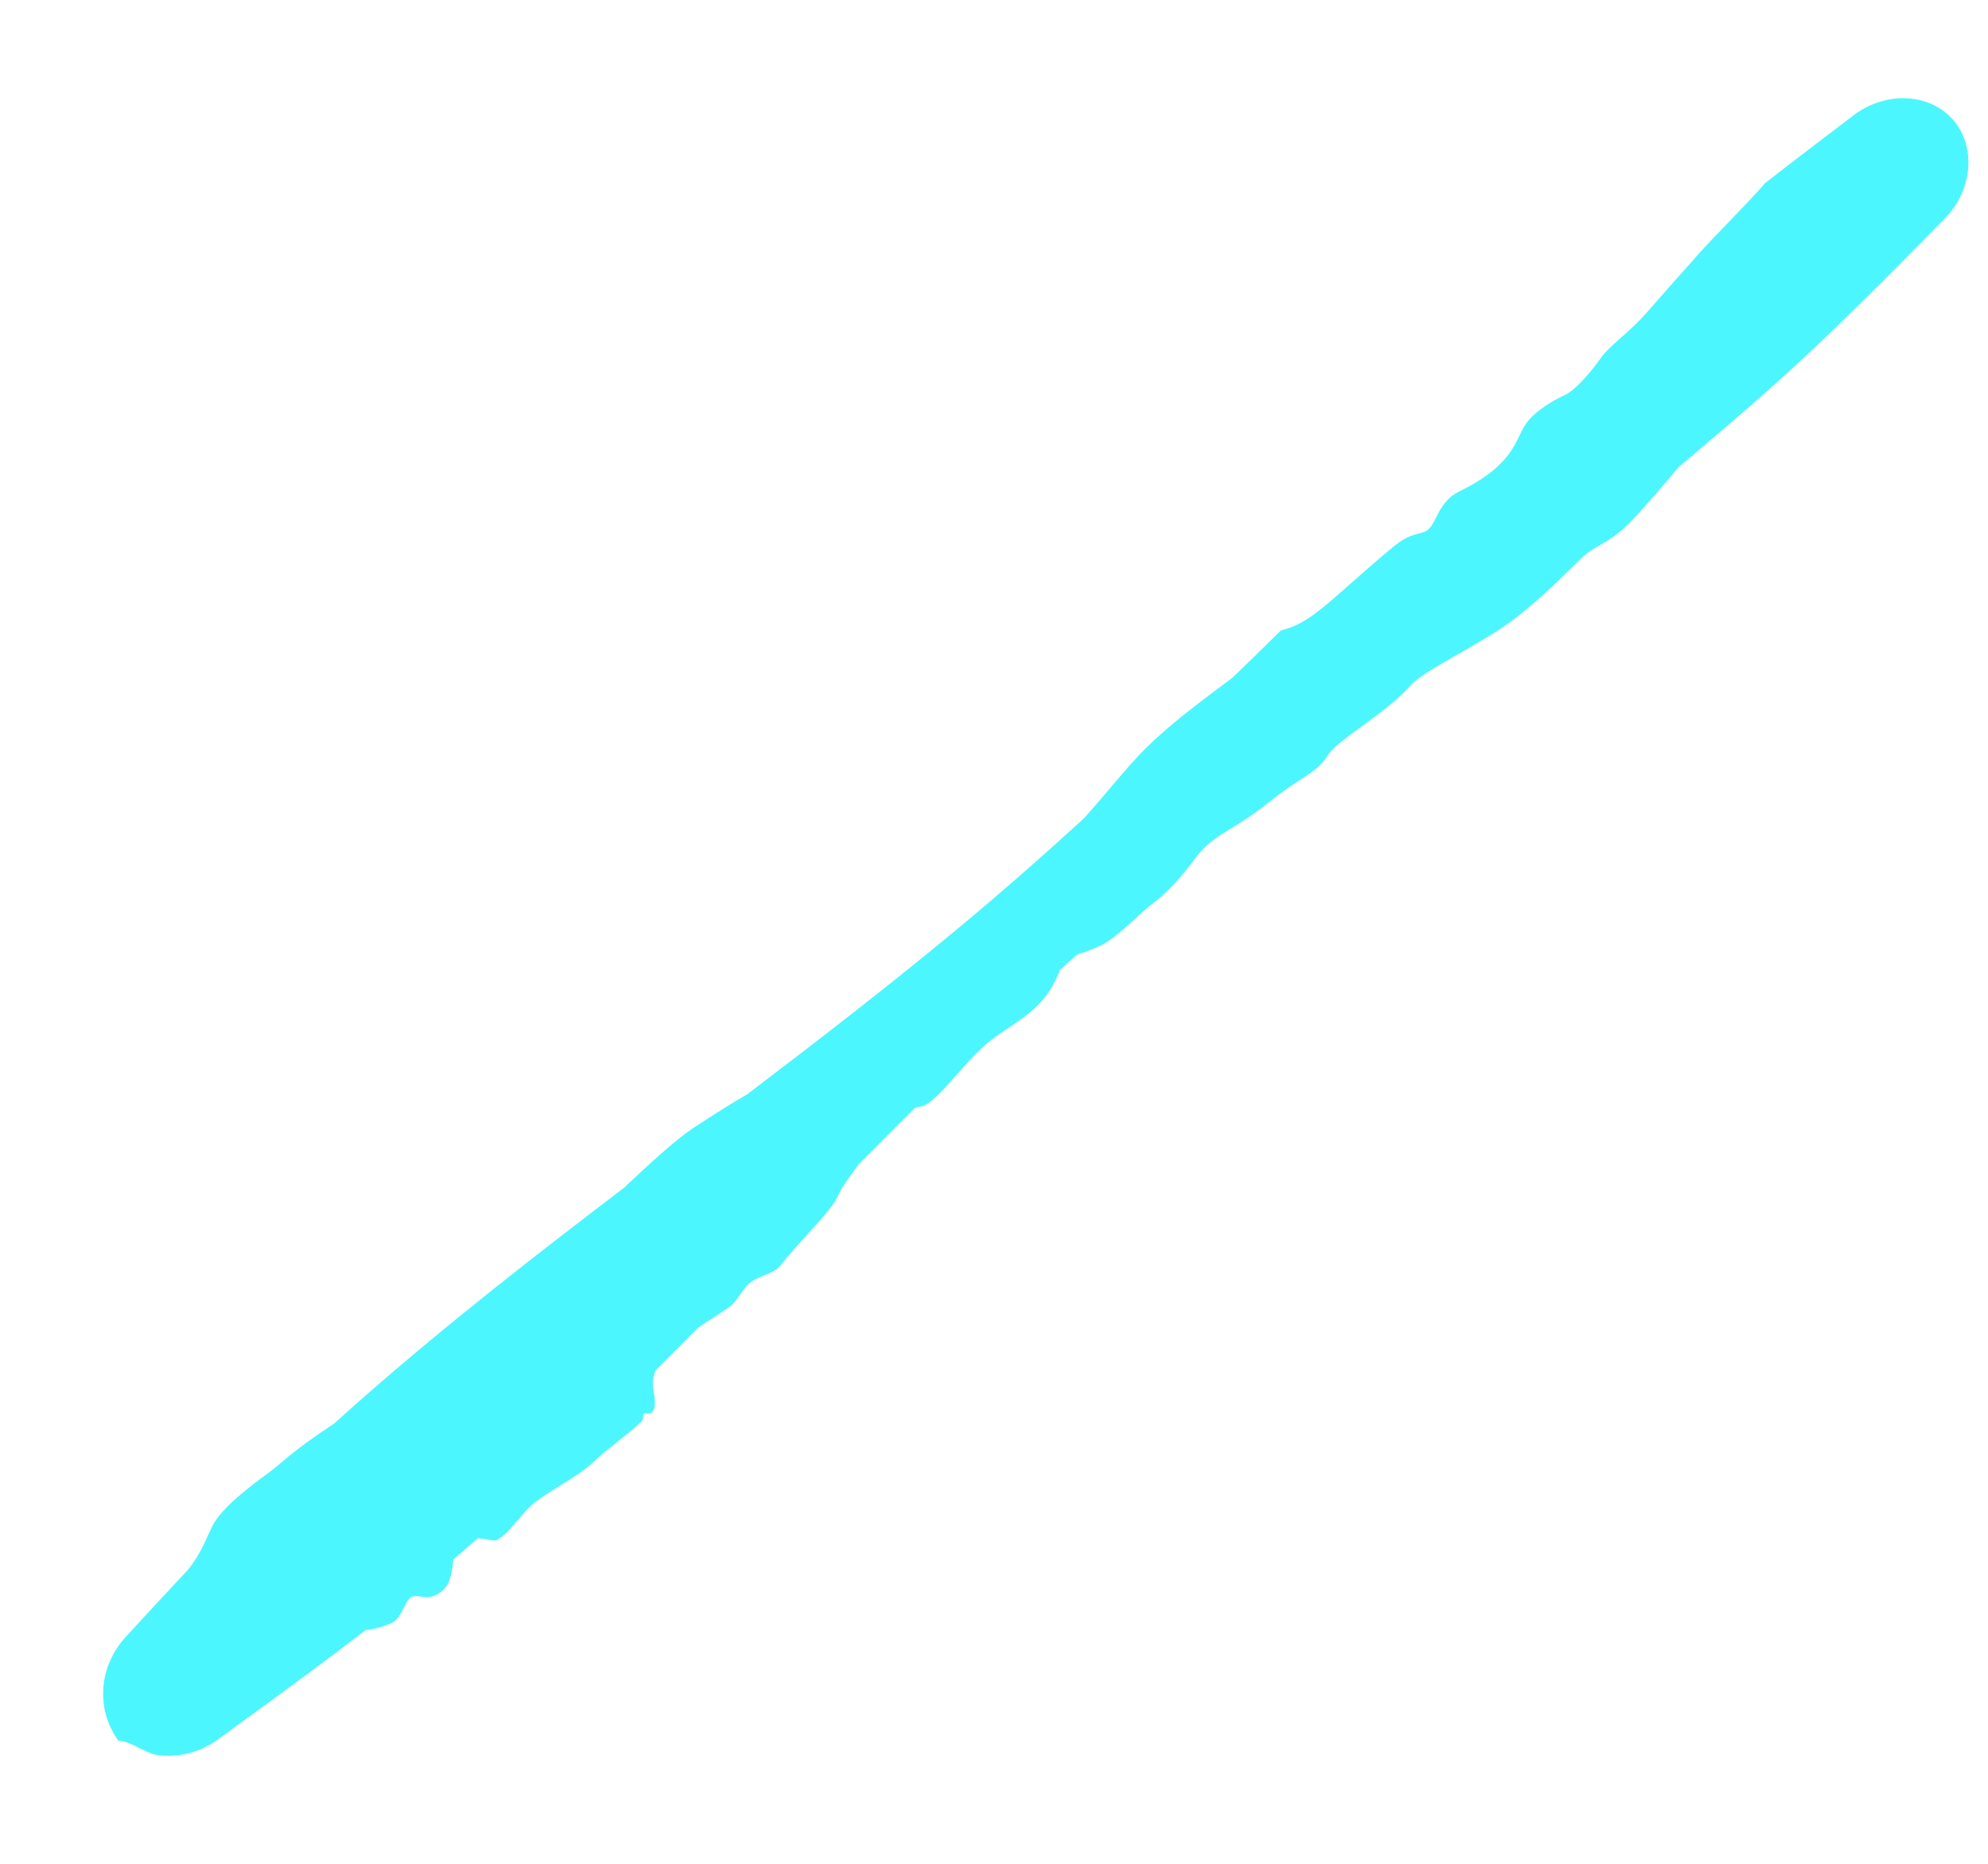 <?xml version="1.0" encoding="utf-8"?>
<svg xmlns="http://www.w3.org/2000/svg" fill="none" height="100%" overflow="visible" preserveAspectRatio="none" style="display: block;" viewBox="0 0 16 15" width="100%">
<path d="M1.707 12.286C1.781 12.133 2.025 11.954 2.157 11.856C2.159 11.855 2.162 11.853 2.164 11.851C2.196 11.828 2.224 11.803 2.259 11.775C2.336 11.71 2.443 11.619 2.691 11.456C2.753 11.399 2.815 11.344 2.88 11.286C2.893 11.275 2.906 11.263 2.919 11.252C3.595 10.658 4.305 10.105 5.024 9.558C5.032 9.55 5.041 9.542 5.049 9.534C5.219 9.375 5.424 9.183 5.577 9.08C5.766 8.955 5.903 8.872 6.015 8.806C6.595 8.365 7.173 7.919 7.733 7.453C7.91 7.306 8.081 7.159 8.254 7.007C8.413 6.868 8.567 6.729 8.724 6.586C8.806 6.495 8.881 6.406 8.952 6.322C9.052 6.205 9.141 6.101 9.22 6.023C9.411 5.834 9.656 5.651 9.838 5.515C9.868 5.493 9.896 5.472 9.922 5.452C10.051 5.327 10.179 5.202 10.308 5.075C10.321 5.071 10.334 5.067 10.347 5.063C10.51 5.017 10.65 4.892 10.873 4.694C10.97 4.609 11.081 4.51 11.218 4.397C11.306 4.324 11.368 4.307 11.42 4.293C11.435 4.289 11.449 4.286 11.462 4.281C11.508 4.264 11.532 4.218 11.559 4.163C11.595 4.092 11.638 4.007 11.747 3.954C12.094 3.785 12.172 3.624 12.231 3.502C12.248 3.467 12.263 3.435 12.284 3.407C12.349 3.315 12.483 3.231 12.594 3.179C12.683 3.137 12.805 2.994 12.889 2.874C12.921 2.829 12.975 2.781 13.039 2.724C13.106 2.665 13.182 2.597 13.255 2.514C13.438 2.304 13.538 2.193 13.617 2.105C13.639 2.079 13.661 2.056 13.681 2.032C13.748 1.958 13.834 1.869 13.921 1.779C14.025 1.671 14.13 1.562 14.206 1.474C14.442 1.29 14.679 1.109 14.918 0.928C15.04 0.835 15.192 0.785 15.341 0.791C15.491 0.797 15.626 0.858 15.718 0.963C15.81 1.068 15.853 1.209 15.84 1.359C15.827 1.508 15.758 1.652 15.65 1.761C15.433 1.982 15.216 2.202 14.995 2.42C14.728 2.684 14.455 2.943 14.172 3.192C13.974 3.366 13.775 3.536 13.573 3.706C13.553 3.723 13.532 3.741 13.511 3.758C13.368 3.929 13.222 4.099 13.113 4.21C13.023 4.302 12.941 4.349 12.87 4.391C12.822 4.419 12.779 4.444 12.743 4.478C12.723 4.496 12.697 4.522 12.666 4.552C12.54 4.677 12.323 4.892 12.094 5.048C11.993 5.117 11.865 5.19 11.745 5.259C11.573 5.357 11.412 5.448 11.351 5.518C11.243 5.64 11.095 5.747 10.962 5.844C10.835 5.936 10.725 6.016 10.682 6.085C10.632 6.166 10.565 6.21 10.466 6.275C10.397 6.32 10.313 6.375 10.208 6.46C10.086 6.558 9.989 6.617 9.908 6.667C9.793 6.737 9.709 6.788 9.617 6.911C9.516 7.047 9.403 7.177 9.294 7.258C9.244 7.296 9.191 7.343 9.137 7.393C9.065 7.459 8.989 7.528 8.911 7.579C8.846 7.622 8.78 7.644 8.722 7.664C8.703 7.67 8.686 7.675 8.67 7.682C8.624 7.722 8.578 7.763 8.533 7.804C8.528 7.814 8.524 7.824 8.519 7.835C8.495 7.89 8.464 7.958 8.411 8.024C8.328 8.13 8.231 8.195 8.13 8.263C8.05 8.316 7.966 8.372 7.884 8.451C7.828 8.504 7.771 8.57 7.712 8.636C7.625 8.734 7.54 8.831 7.466 8.882C7.439 8.901 7.407 8.907 7.374 8.912C7.374 8.912 7.374 8.912 7.374 8.912C7.372 8.913 7.369 8.913 7.367 8.914C7.211 9.068 7.062 9.219 6.907 9.375C6.896 9.391 6.884 9.406 6.873 9.422C6.818 9.499 6.764 9.572 6.74 9.632C6.714 9.696 6.605 9.816 6.493 9.94C6.421 10.02 6.342 10.106 6.285 10.18C6.251 10.223 6.201 10.244 6.15 10.264C6.102 10.284 6.053 10.304 6.014 10.344C5.995 10.364 5.977 10.39 5.958 10.417C5.941 10.44 5.924 10.465 5.903 10.489C5.885 10.511 5.83 10.546 5.762 10.591C5.718 10.619 5.668 10.652 5.618 10.686C5.505 10.8 5.392 10.914 5.277 11.028C5.263 11.061 5.254 11.095 5.254 11.13C5.254 11.154 5.258 11.18 5.262 11.206C5.268 11.242 5.274 11.278 5.269 11.316C5.266 11.346 5.251 11.369 5.233 11.374C5.224 11.377 5.215 11.376 5.206 11.374C5.196 11.373 5.188 11.372 5.182 11.377C5.179 11.38 5.178 11.388 5.177 11.397C5.176 11.412 5.175 11.43 5.16 11.444C5.103 11.496 5.039 11.547 4.971 11.602C4.896 11.662 4.824 11.719 4.772 11.77C4.715 11.826 4.61 11.893 4.511 11.954C4.443 11.996 4.369 12.043 4.313 12.085C4.257 12.127 4.213 12.18 4.167 12.235C4.111 12.301 4.059 12.363 3.998 12.394C3.985 12.401 3.959 12.396 3.925 12.39C3.924 12.389 3.923 12.389 3.922 12.389C3.898 12.386 3.872 12.382 3.845 12.38C3.779 12.439 3.714 12.495 3.649 12.55C3.648 12.555 3.648 12.559 3.647 12.563C3.647 12.563 3.647 12.563 3.647 12.563C3.636 12.663 3.627 12.794 3.487 12.845C3.451 12.858 3.417 12.853 3.387 12.849C3.357 12.845 3.331 12.841 3.309 12.854C3.285 12.869 3.27 12.901 3.251 12.938C3.225 12.989 3.197 13.046 3.14 13.067C3.136 13.069 3.132 13.07 3.127 13.072C3.086 13.087 3.021 13.113 2.944 13.118C2.797 13.231 2.648 13.343 2.499 13.454C2.251 13.638 2.001 13.818 1.751 14.001C1.629 14.089 1.48 14.136 1.335 14.13C1.183 14.138 1.083 14.017 0.951 14.008C0.853 13.863 0.823 13.734 0.832 13.581C0.843 13.431 0.909 13.286 1.012 13.174C1.179 12.992 1.347 12.81 1.515 12.631C1.523 12.62 1.531 12.61 1.539 12.599C1.598 12.521 1.64 12.433 1.679 12.346C1.688 12.326 1.698 12.306 1.707 12.286Z" fill="#4CF6FF" id="Vector 5"/>
</svg>